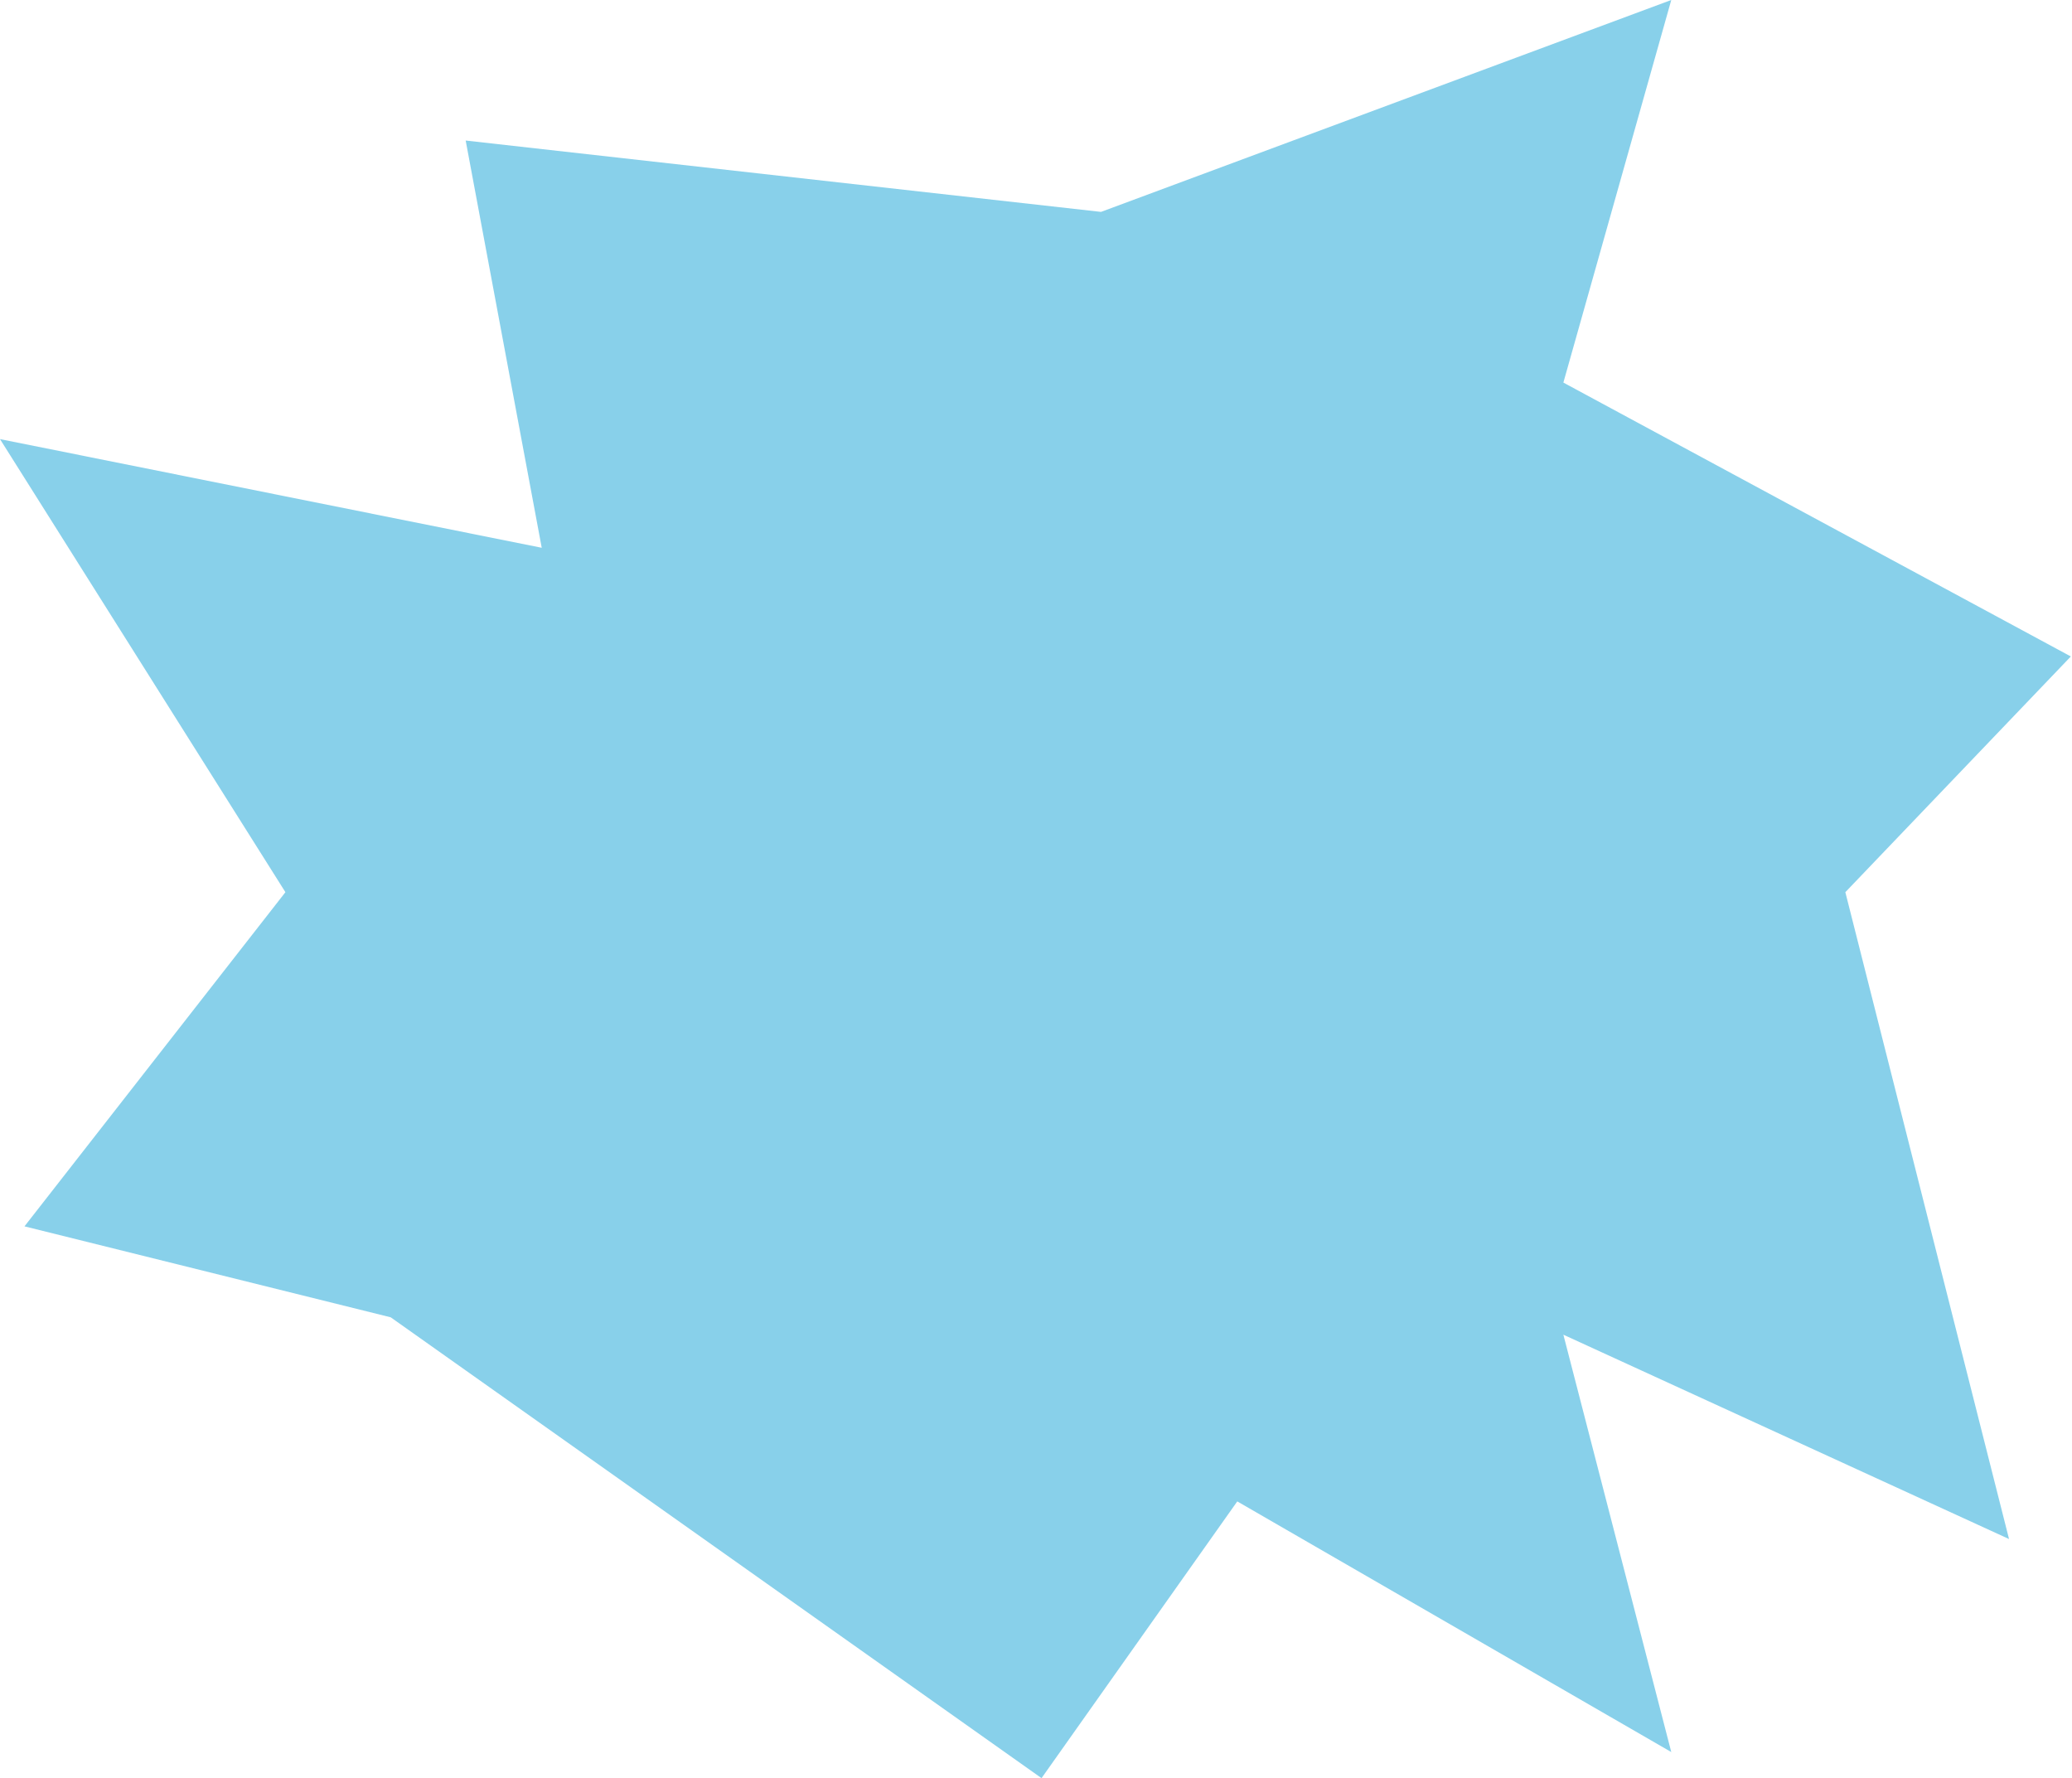 <?xml version="1.0" encoding="UTF-8"?> <svg xmlns="http://www.w3.org/2000/svg" width="853" height="732" viewBox="0 0 853 732" fill="none"> <g clip-path="url(#clip0_25_47)"> <path d="M191.71 57.85L223.02 225.48L0 180.75L117.5 367.25L10.08 504.8L160.85 542.24L428.78 731.93L509.36 618.02L688.03 721.19L643.61 549.4L827.08 633.51L759.69 367.25L852.52 270.22L643.61 157.48L688.03 0L453.27 87.22L191.71 57.85Z" fill="#88D0EA"></path> </g> <defs> <clipPath id="clip0_25_47"> <rect width="852.52" height="731.93" fill="white"></rect> </clipPath> </defs> </svg> 